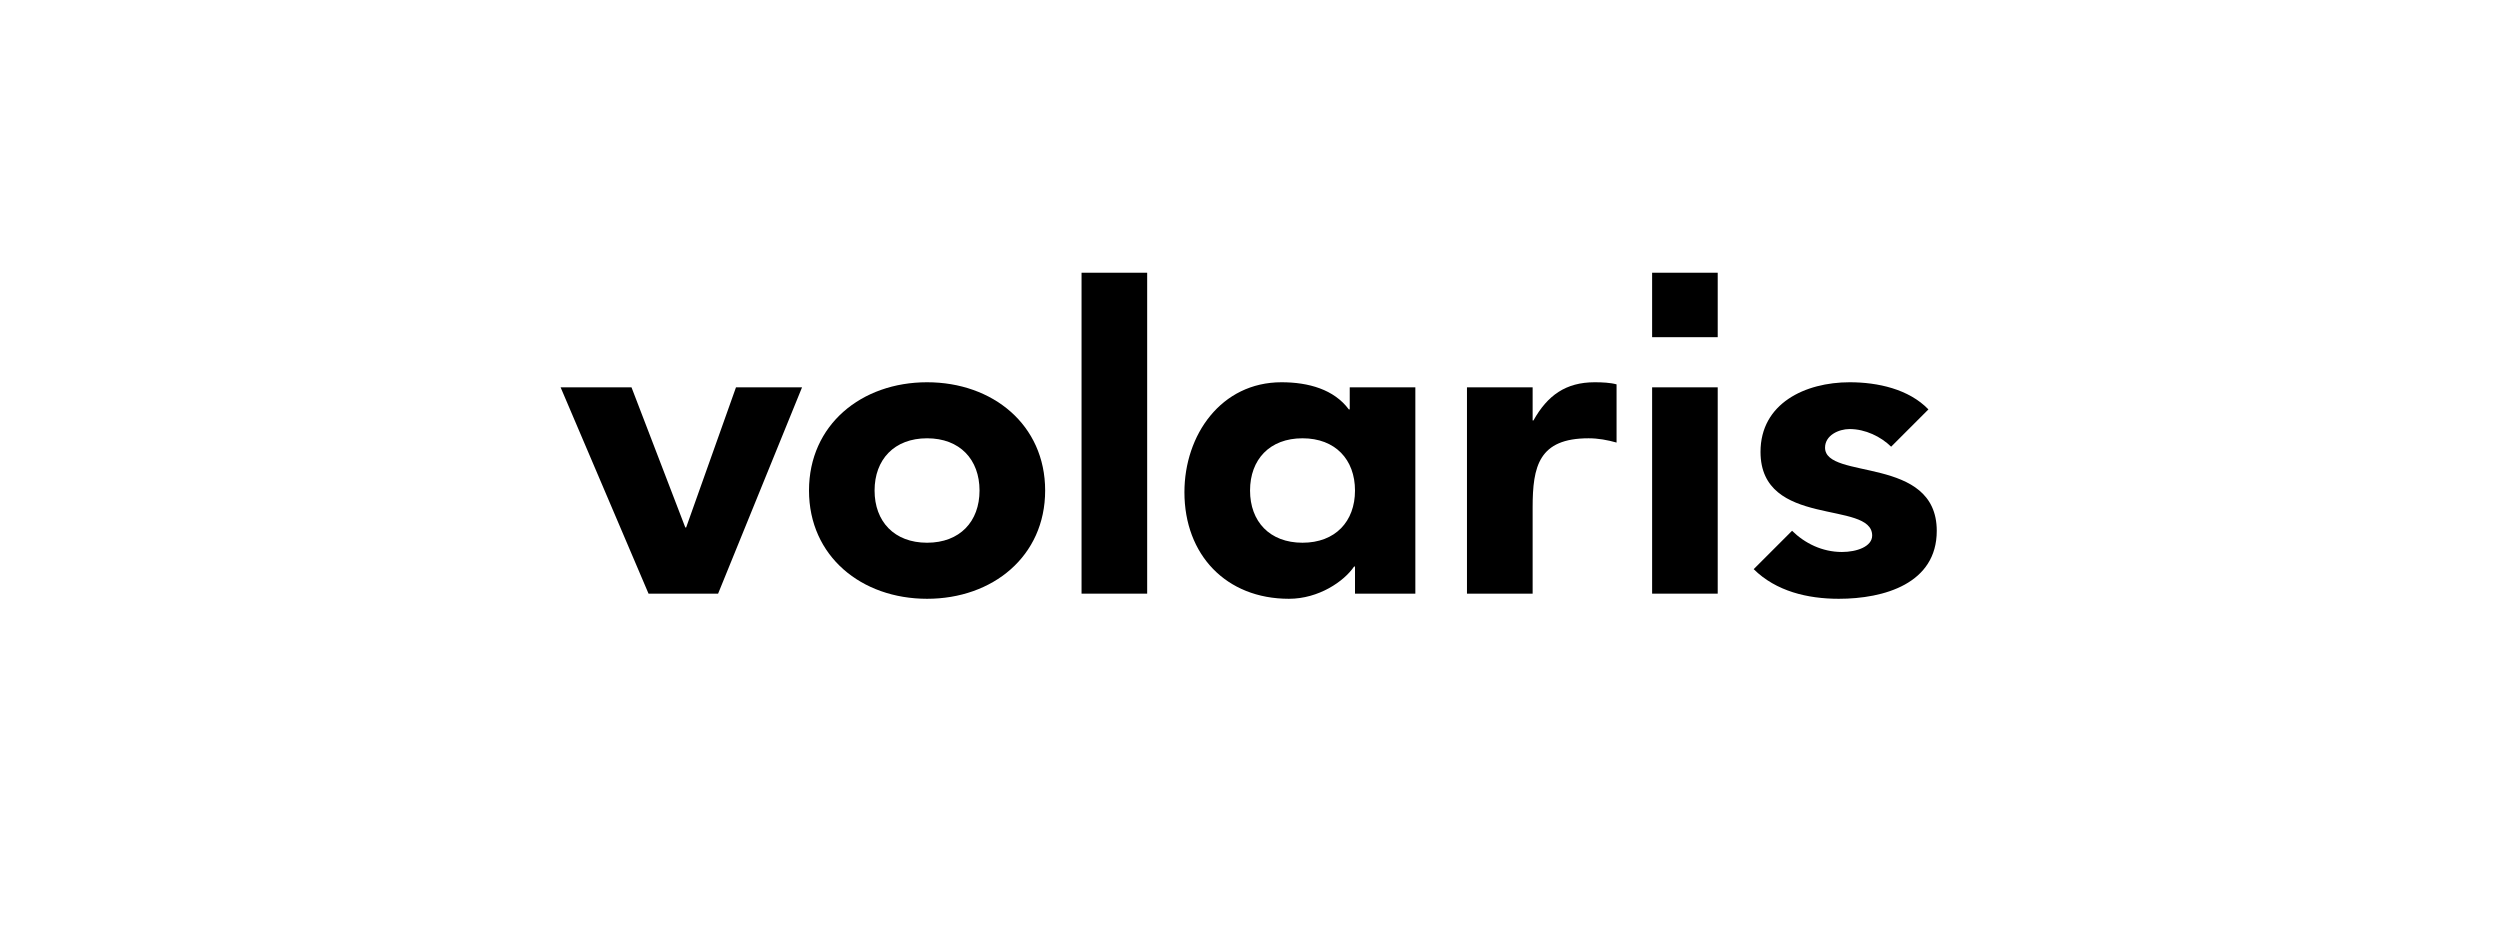 <svg xmlns="http://www.w3.org/2000/svg" width="165" height="62" viewBox="0 0 165 62" fill="none"><path fill-rule="evenodd" clip-rule="evenodd" d="M124.815 29.482C124.137 28.817 123.112 28.317 122.073 28.317C121.353 28.317 120.453 28.732 120.453 29.545C120.453 31.711 127.826 30.03 127.826 35.038C127.826 38.511 124.361 39.52 121.358 39.52C119.303 39.52 117.216 39.024 115.743 37.564L118.276 35.031C119.114 35.857 120.267 36.431 121.567 36.431C122.548 36.431 123.563 36.073 123.563 35.346C123.563 32.993 116.194 34.884 116.194 29.823C116.194 26.627 119.137 25.229 122.081 25.229C123.927 25.229 125.978 25.677 127.276 27.02L124.815 29.482Z" fill="black"></path><path fill-rule="evenodd" clip-rule="evenodd" d="M71.382 39.181H75.713V18H71.382V39.181Z" fill="black"></path><path fill-rule="evenodd" clip-rule="evenodd" d="M85.965 28.927C83.798 28.927 82.503 30.329 82.503 32.375C82.503 34.42 83.798 35.82 85.965 35.82C88.129 35.82 89.43 34.42 89.43 32.375C89.43 30.329 88.129 28.927 85.965 28.927ZM93.413 39.182H89.43V37.391H89.37C88.707 38.371 87.034 39.52 85.07 39.52C80.914 39.52 78.172 36.608 78.172 32.488C78.172 28.702 80.594 25.229 84.58 25.229C86.37 25.229 88.045 25.705 89.022 27.02H89.082V25.564H93.413V39.182Z" fill="black"></path><path fill-rule="evenodd" clip-rule="evenodd" d="M96.82 25.564H101.154V27.749H101.208C102.132 26.096 103.344 25.229 105.249 25.229C105.741 25.229 106.291 25.255 106.693 25.368V29.209C106.087 29.039 105.48 28.927 104.846 28.927C101.557 28.927 101.154 30.776 101.154 33.495V39.181H96.82V25.564Z" fill="black"></path><path fill-rule="evenodd" clip-rule="evenodd" d="M113.369 25.564V39.181H109.04V25.564H113.369ZM113.369 18V22.254H109.04V18H113.369Z" fill="black"></path><path fill-rule="evenodd" clip-rule="evenodd" d="M61.187 35.82C63.351 35.82 64.649 34.42 64.649 32.375C64.649 30.329 63.351 28.927 61.187 28.927C59.022 28.927 57.722 30.329 57.722 32.375C57.722 34.42 59.022 35.82 61.187 35.82ZM61.187 25.229C65.516 25.229 68.98 28.033 68.98 32.375C68.98 36.717 65.516 39.52 61.187 39.52C56.858 39.52 53.394 36.717 53.394 32.375C53.394 28.033 56.858 25.229 61.187 25.229Z" fill="black"></path><path fill-rule="evenodd" clip-rule="evenodd" d="M37 25.564H41.679L45.229 34.812H45.286L48.575 25.564H52.935L47.394 39.182H42.804L37 25.564Z" fill="black"></path></svg>